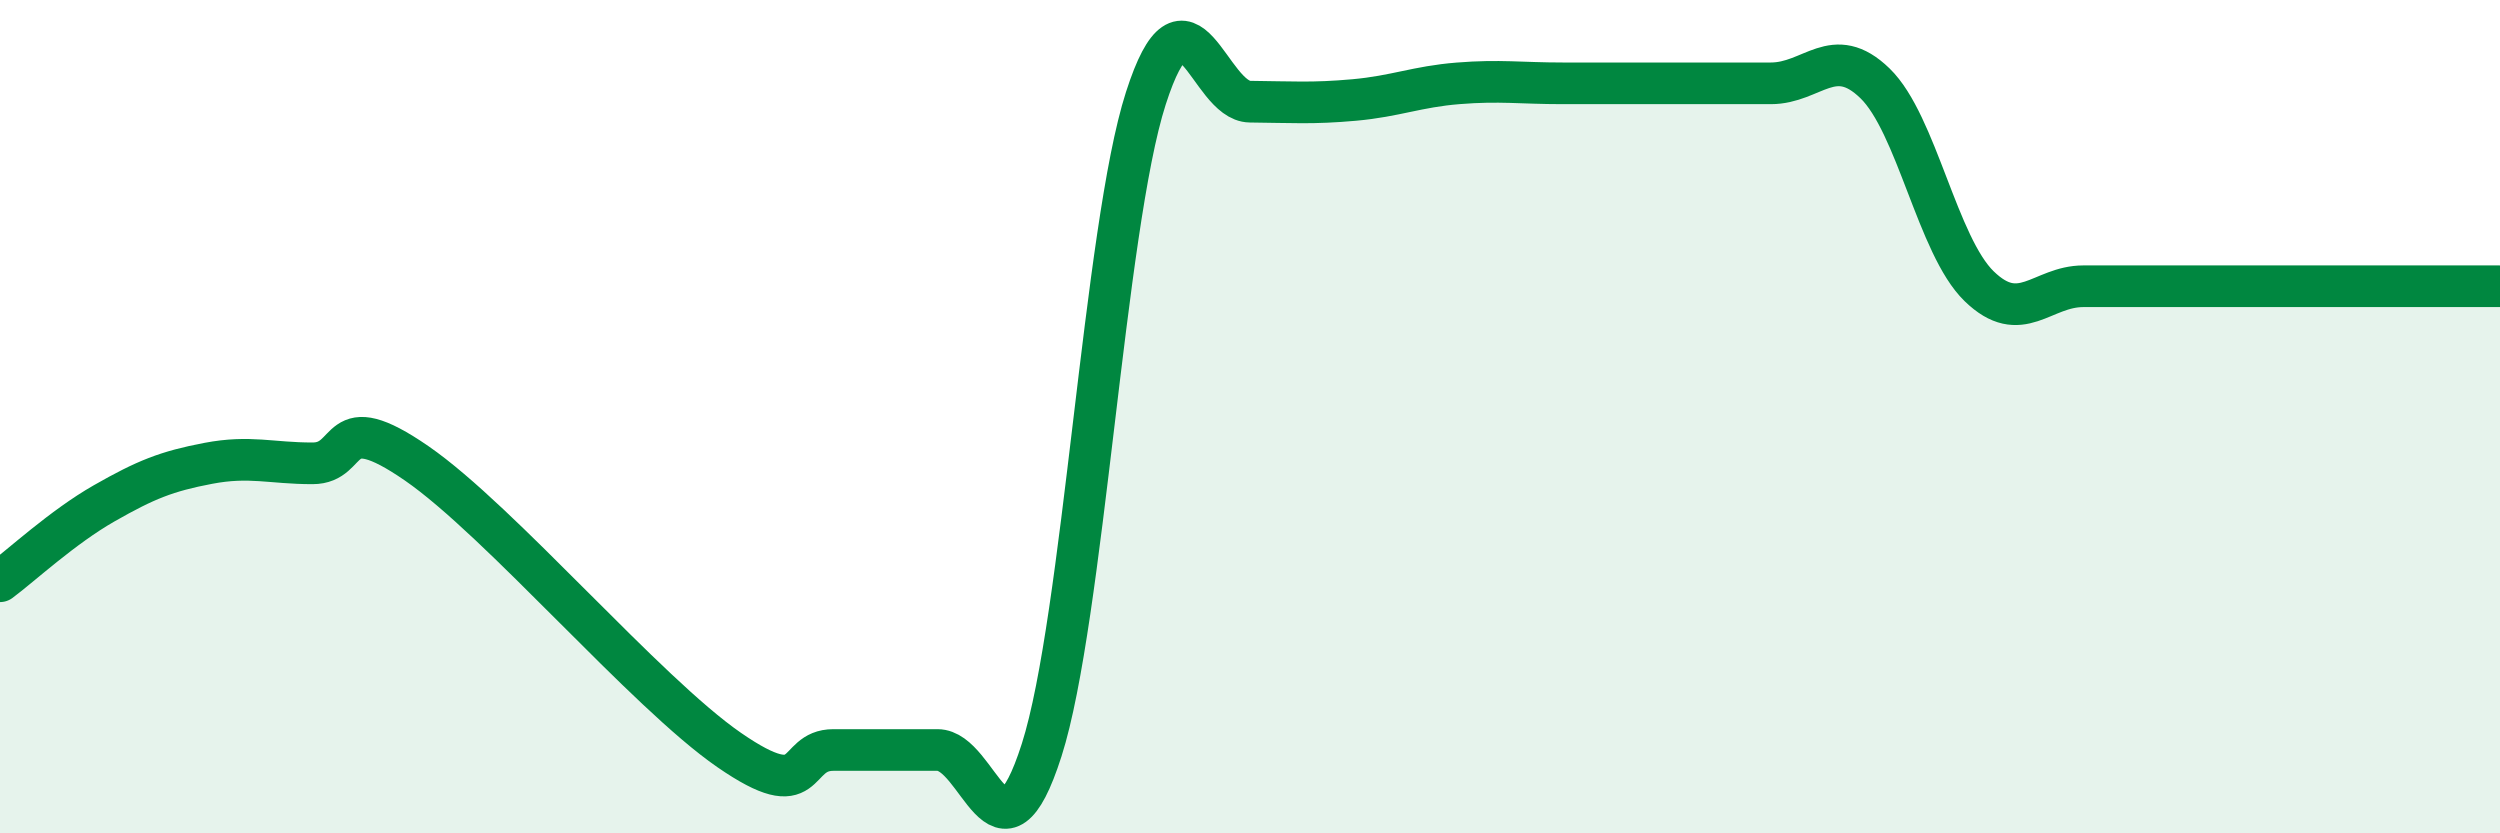 
    <svg width="60" height="20" viewBox="0 0 60 20" xmlns="http://www.w3.org/2000/svg">
      <path
        d="M 0,13.95 C 0.5,13.58 1.5,12.65 2.5,12.08 C 3.5,11.51 4,11.31 5,11.12 C 6,10.93 6.5,11.12 7.5,11.12 C 8.5,11.12 8,9.74 10,11.12 C 12,12.5 15.5,16.62 17.5,18 C 19.5,19.38 19,18 20,18 C 21,18 21.5,18 22.5,18 C 23.5,18 24,21.13 25,18 C 26,14.87 26.5,5.47 27.5,2.36 C 28.5,-0.75 29,2.43 30,2.44 C 31,2.45 31.5,2.49 32.5,2.4 C 33.5,2.31 34,2.08 35,2 C 36,1.92 36.5,2 37.5,2 C 38.5,2 39,2 40,2 C 41,2 41.5,2 42.5,2 C 43.5,2 44,1.03 45,2 C 46,2.97 46.5,5.9 47.5,6.87 C 48.5,7.84 49,6.87 50,6.87 C 51,6.87 51.5,6.87 52.5,6.87 C 53.5,6.87 53.5,6.87 55,6.87 C 56.5,6.87 59,6.87 60,6.87L60 20L0 20Z"
        fill="#008740"
        opacity="0.1"
        stroke-linecap="round"
        stroke-linejoin="round"
      />
      <path
        d="M 0,13.95 C 0.5,13.58 1.5,12.65 2.5,12.08 C 3.5,11.51 4,11.31 5,11.12 C 6,10.93 6.5,11.12 7.5,11.12 C 8.5,11.12 8,9.74 10,11.12 C 12,12.5 15.5,16.62 17.5,18 C 19.5,19.38 19,18 20,18 C 21,18 21.5,18 22.5,18 C 23.5,18 24,21.13 25,18 C 26,14.87 26.5,5.47 27.5,2.36 C 28.5,-0.75 29,2.43 30,2.44 C 31,2.45 31.5,2.49 32.5,2.4 C 33.5,2.31 34,2.08 35,2 C 36,1.92 36.5,2 37.5,2 C 38.5,2 39,2 40,2 C 41,2 41.5,2 42.5,2 C 43.5,2 44,1.03 45,2 C 46,2.97 46.5,5.9 47.5,6.87 C 48.5,7.84 49,6.87 50,6.87 C 51,6.87 51.5,6.87 52.5,6.87 C 53.5,6.87 53.5,6.87 55,6.87 C 56.5,6.87 59,6.87 60,6.87"
        stroke="#008740"
        stroke-width="1"
        fill="none"
        stroke-linecap="round"
        stroke-linejoin="round"
      />
    </svg>
  
